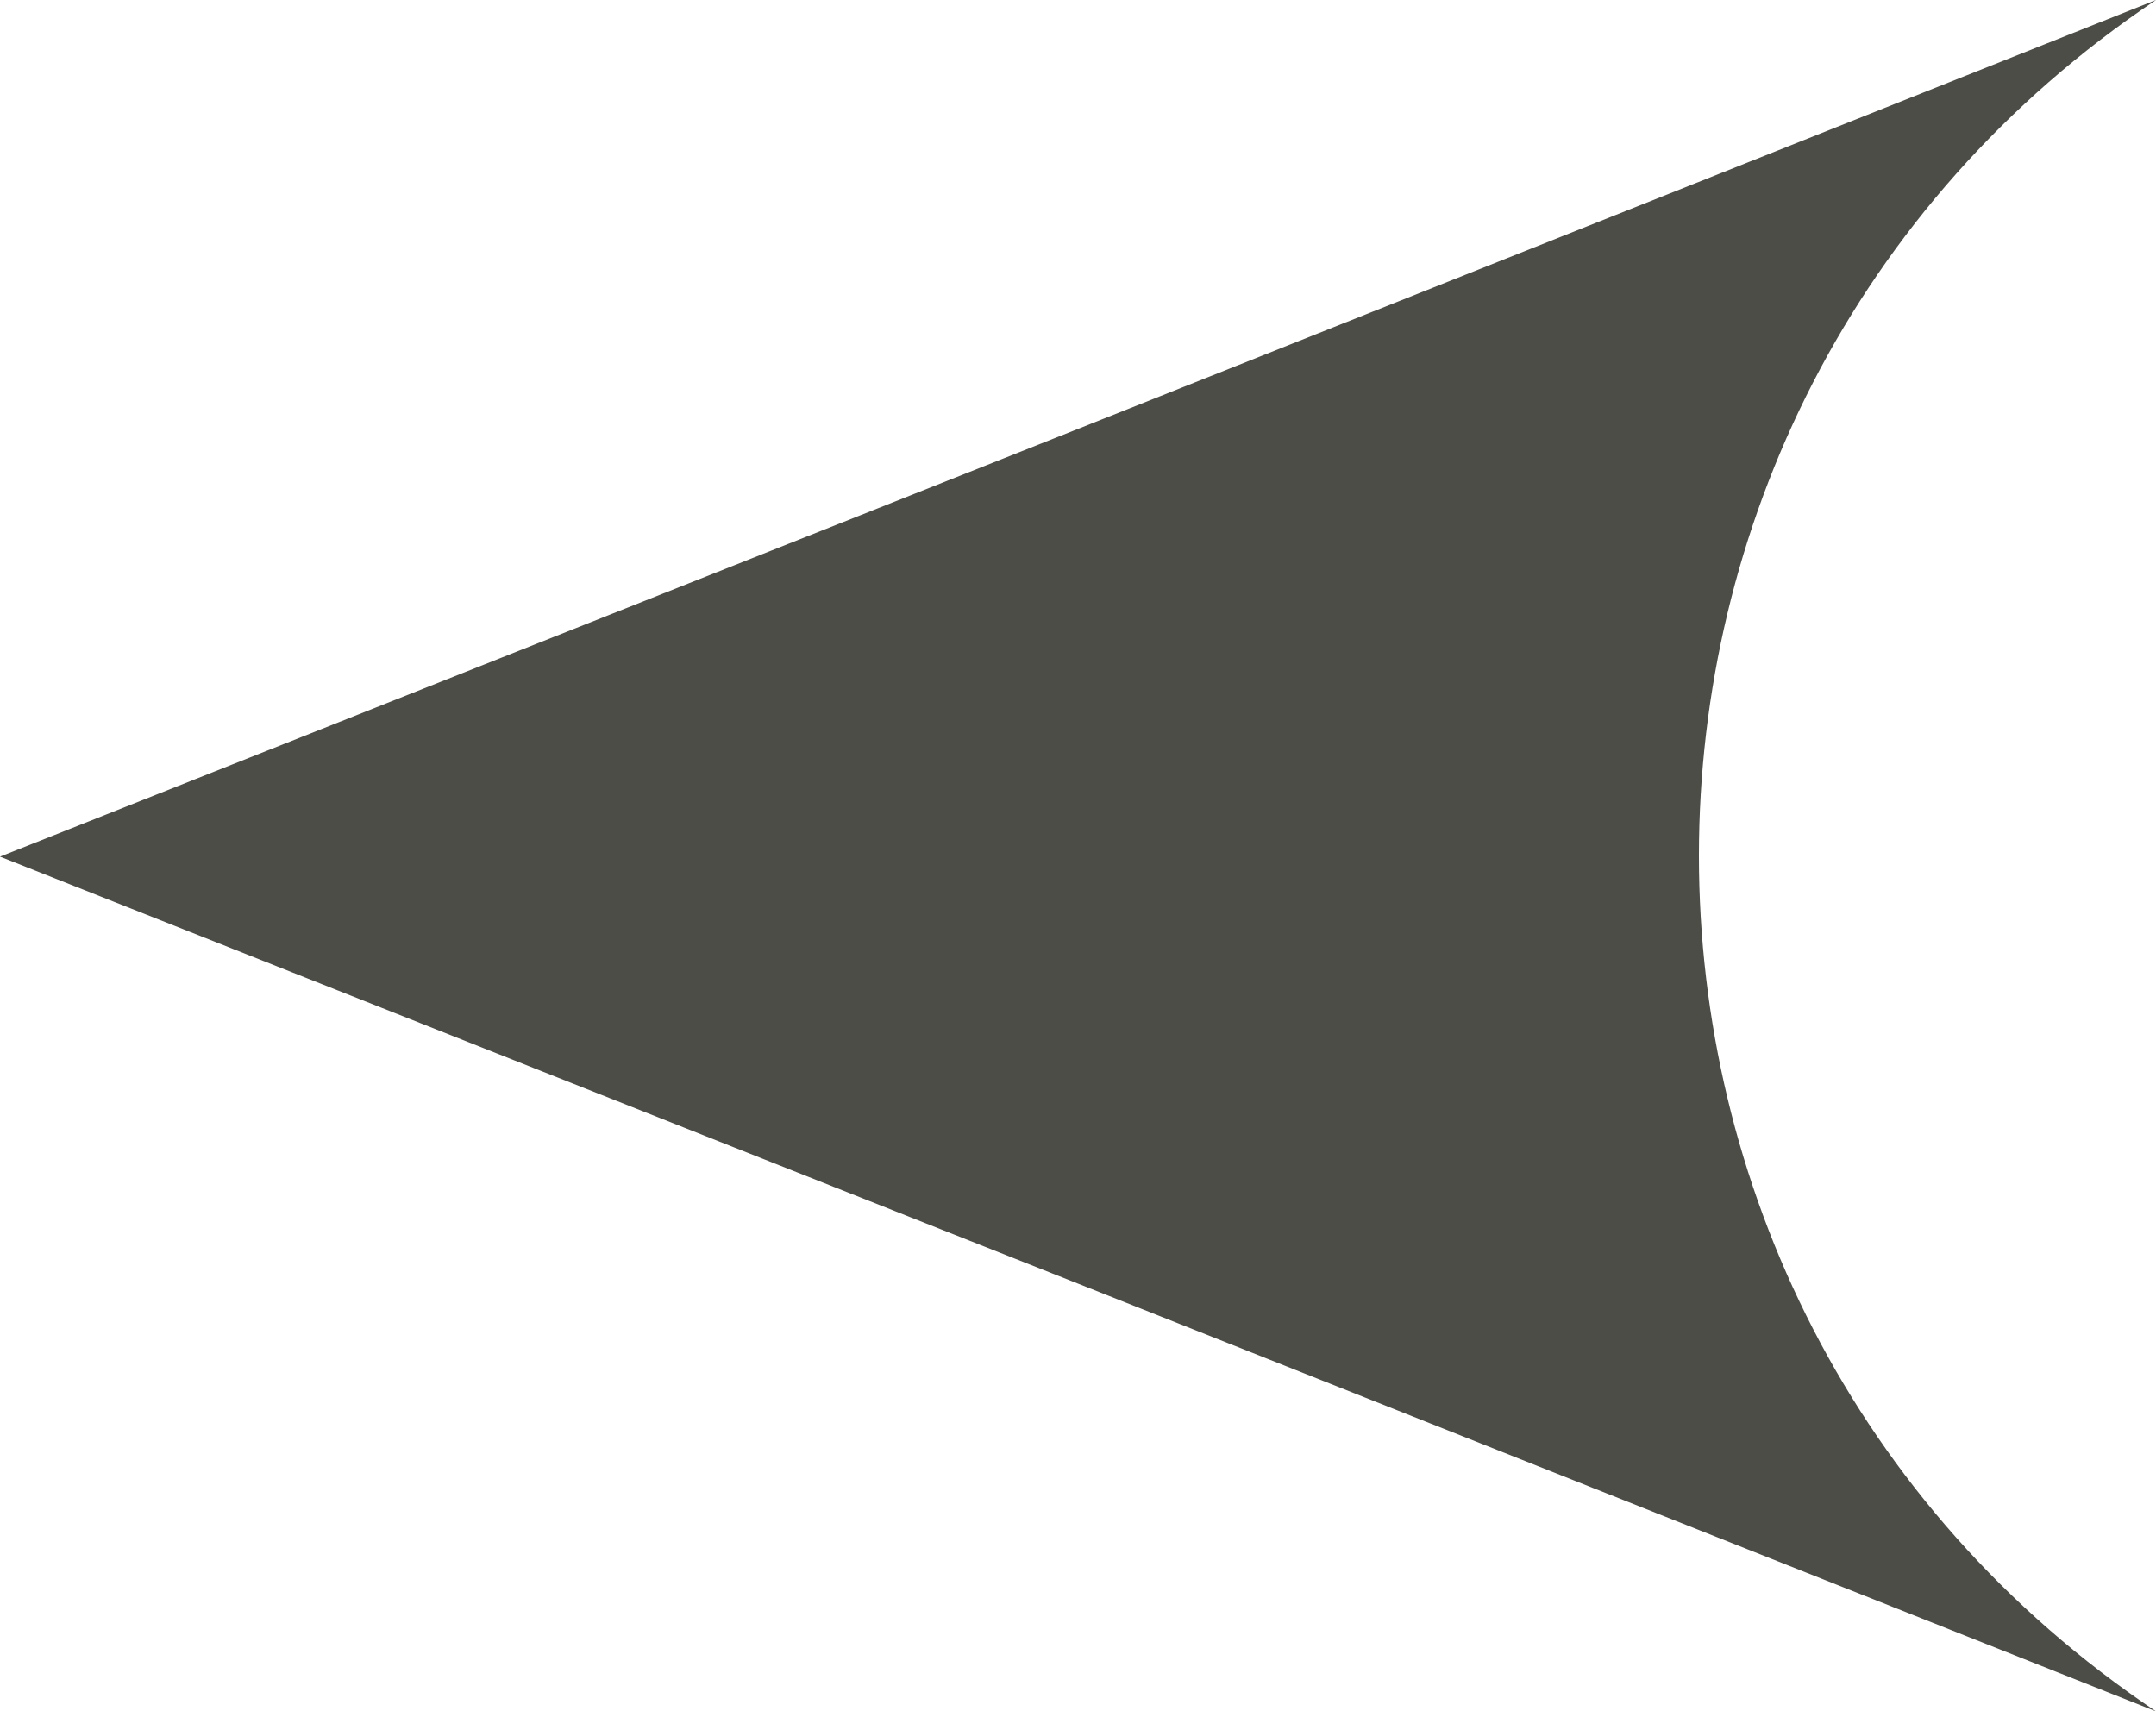 <?xml version="1.0" encoding="UTF-8"?>
<svg id="Layer_2" data-name="Layer 2" xmlns="http://www.w3.org/2000/svg" viewBox="0 0 11.25 8.93">
  <defs>
    <style>
      .cls-1 {
        fill: #4d4d48;
        stroke-width: 0px;
      }
    </style>
  </defs>
  <g id="Layer_1-2" data-name="Layer 1">
    <path class="cls-1" d="M11.25,0c-3.18,2.13-3.18,6.8,0,8.93h0s-5.62-2.23-5.62-2.23L0,4.47l5.62-2.23L11.25,0h0Z"/>
  </g>
</svg>